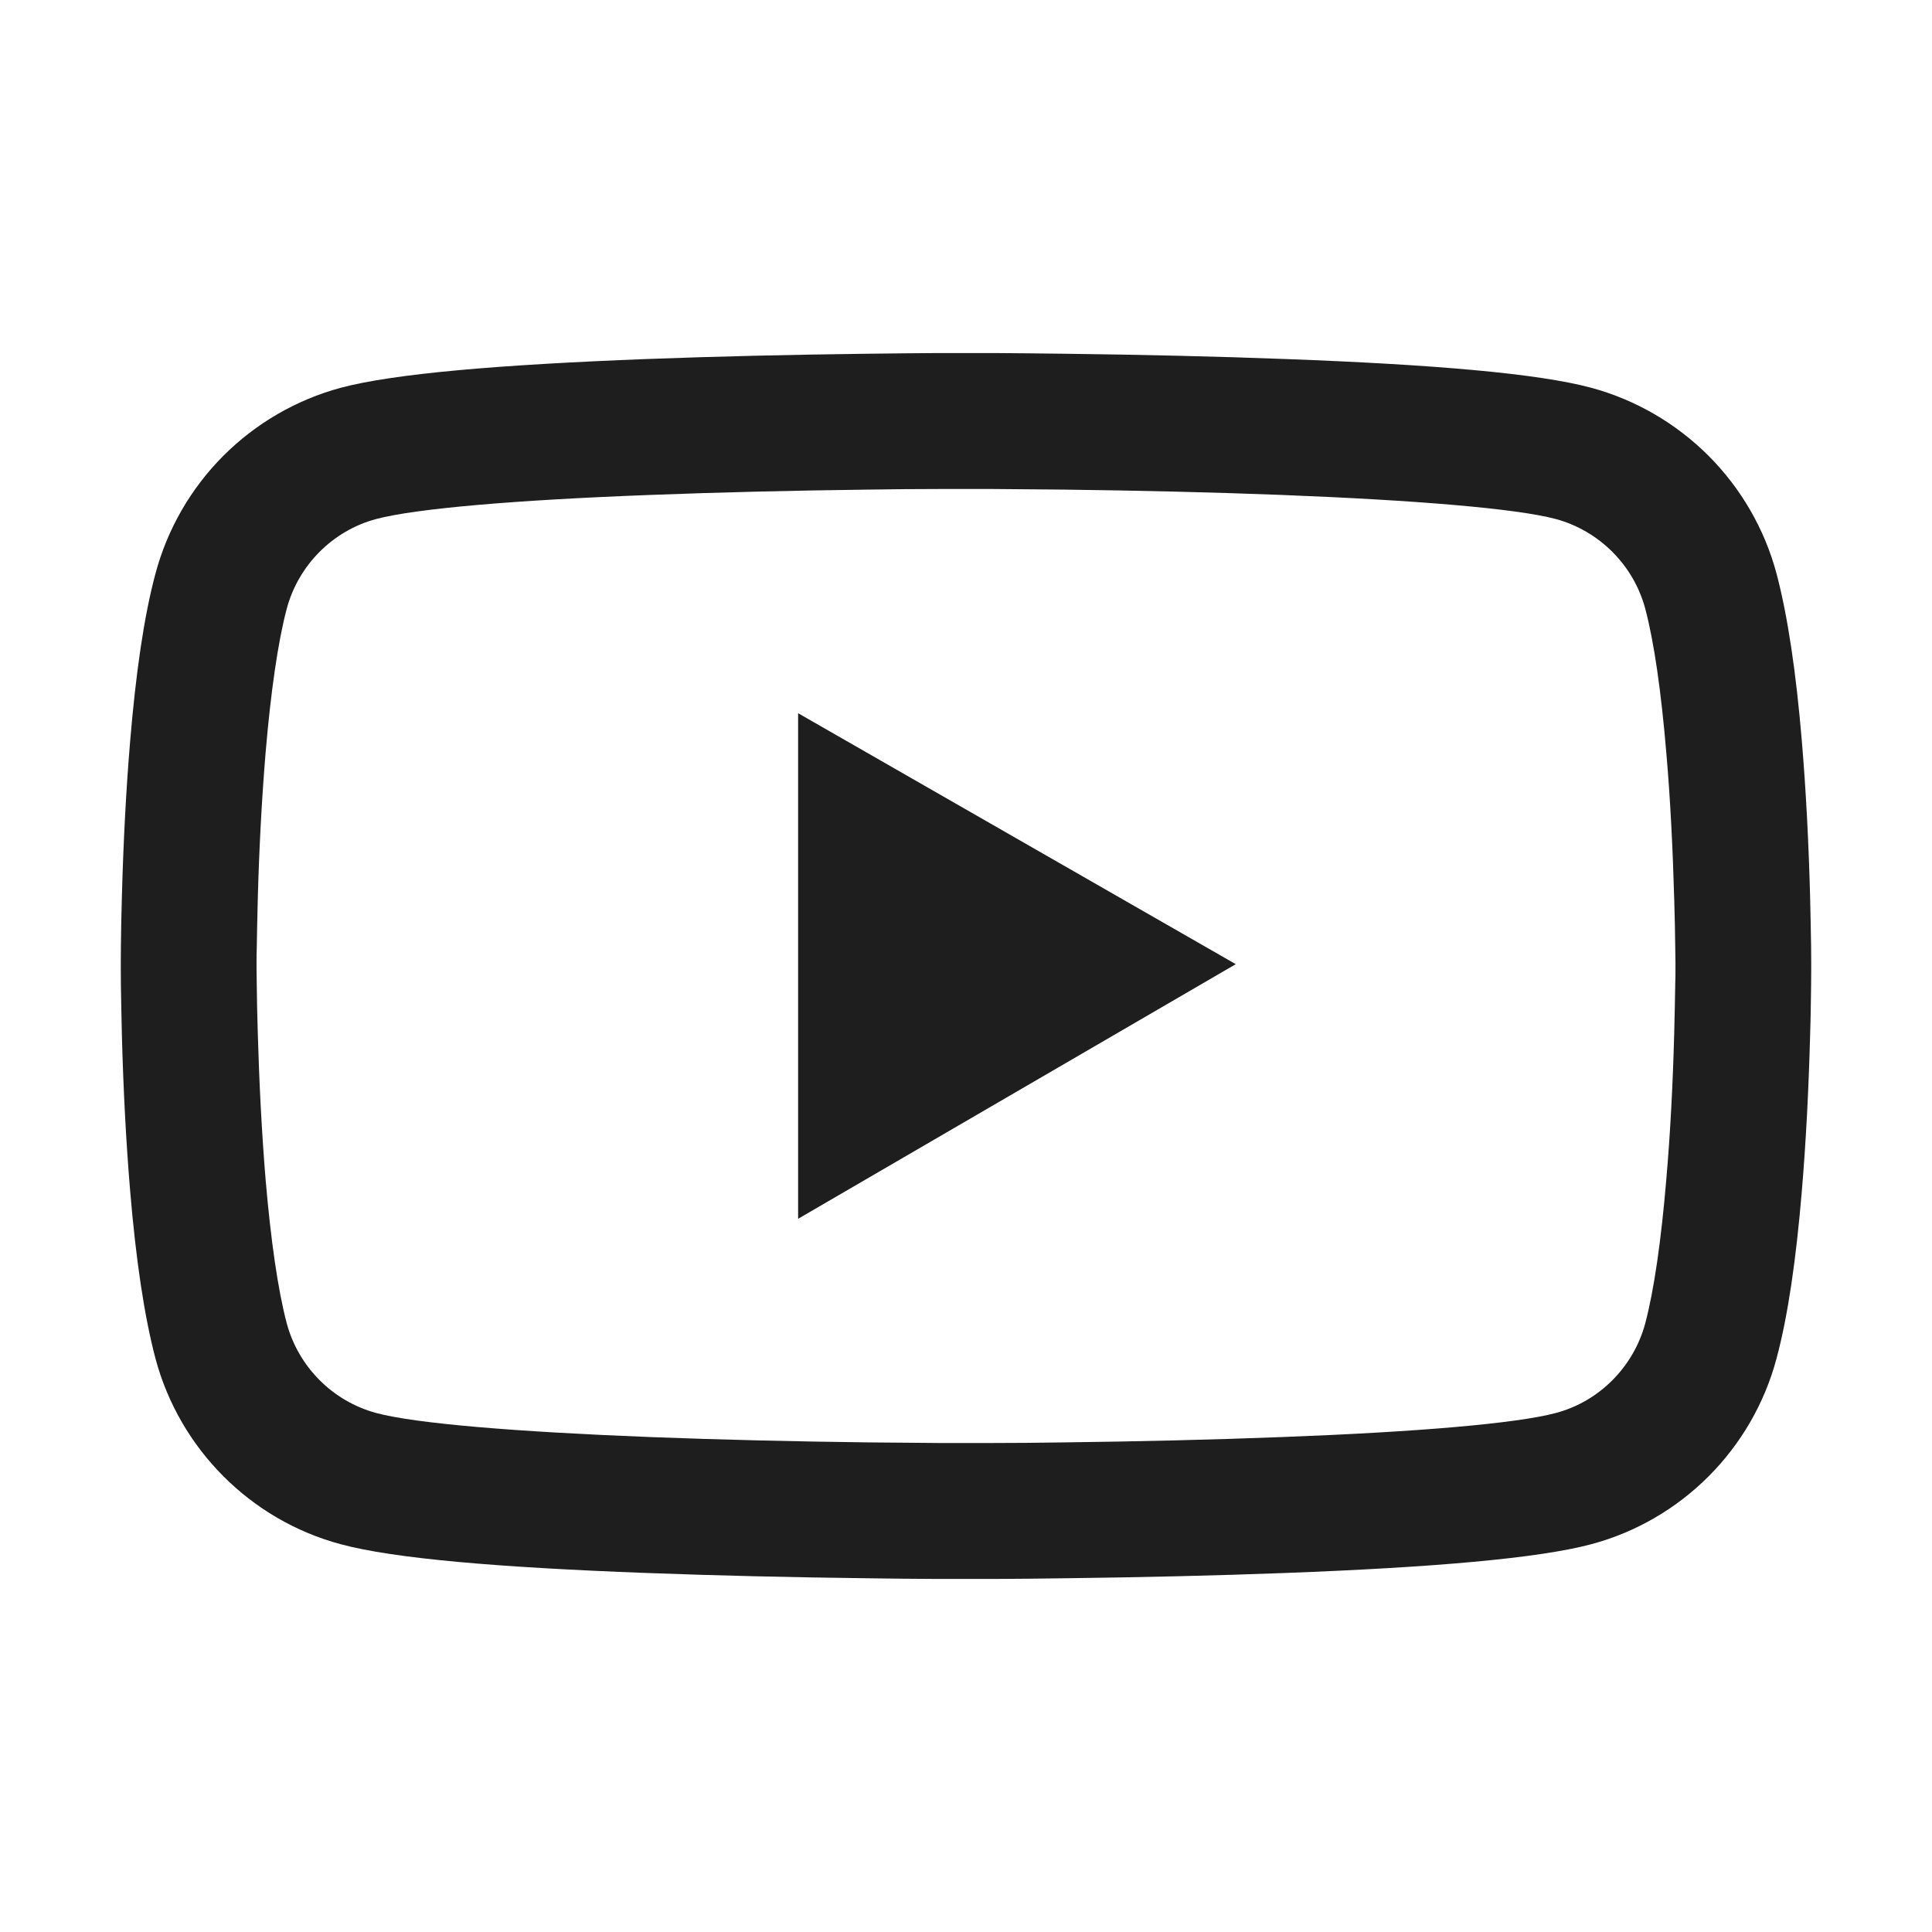 <svg width="19" height="19" viewBox="0 0 19 19" fill="none" xmlns="http://www.w3.org/2000/svg">
<path d="M17.812 9.448C17.812 9.407 17.812 9.361 17.811 9.307C17.809 9.157 17.805 8.988 17.801 8.808C17.787 8.29 17.761 7.775 17.72 7.288C17.664 6.619 17.582 6.06 17.471 5.641C17.354 5.203 17.123 4.804 16.803 4.483C16.483 4.163 16.084 3.931 15.647 3.813C15.122 3.672 14.094 3.585 12.647 3.531C11.959 3.505 11.222 3.488 10.485 3.479C10.227 3.475 9.988 3.474 9.773 3.472H9.227C9.012 3.474 8.773 3.475 8.515 3.479C7.778 3.488 7.042 3.505 6.353 3.531C4.906 3.587 3.876 3.674 3.353 3.813C2.915 3.931 2.517 4.162 2.196 4.483C1.876 4.804 1.646 5.203 1.529 5.641C1.416 6.06 1.336 6.619 1.28 7.288C1.239 7.775 1.213 8.29 1.199 8.808C1.193 8.988 1.191 9.157 1.189 9.307C1.189 9.361 1.188 9.407 1.188 9.448V9.552C1.188 9.593 1.188 9.639 1.189 9.693C1.191 9.843 1.195 10.012 1.199 10.192C1.213 10.71 1.239 11.226 1.28 11.712C1.336 12.382 1.418 12.94 1.529 13.36C1.766 14.248 2.464 14.95 3.353 15.187C3.876 15.328 4.906 15.415 6.353 15.469C7.042 15.495 7.778 15.512 8.515 15.521C8.773 15.525 9.012 15.527 9.227 15.528H9.773C9.988 15.527 10.227 15.525 10.485 15.521C11.222 15.512 11.959 15.495 12.647 15.469C14.094 15.414 15.124 15.326 15.647 15.187C16.536 14.95 17.234 14.25 17.471 13.36C17.584 12.94 17.664 12.382 17.72 11.712C17.761 11.226 17.787 10.71 17.801 10.192C17.807 10.012 17.809 9.843 17.811 9.693C17.811 9.639 17.812 9.593 17.812 9.552V9.448ZM16.477 9.545C16.477 9.584 16.477 9.626 16.475 9.676C16.473 9.821 16.469 9.981 16.465 10.153C16.452 10.647 16.427 11.14 16.387 11.599C16.337 12.196 16.267 12.686 16.18 13.014C16.065 13.443 15.727 13.783 15.3 13.896C14.911 14 13.929 14.083 12.595 14.133C11.919 14.159 11.192 14.176 10.467 14.185C10.213 14.189 9.977 14.191 9.765 14.191H9.235L8.533 14.185C7.808 14.176 7.082 14.159 6.405 14.133C5.071 14.081 4.088 14 3.7 13.896C3.273 13.781 2.935 13.443 2.82 13.014C2.733 12.686 2.663 12.196 2.612 11.599C2.574 11.14 2.549 10.647 2.535 10.153C2.529 9.981 2.527 9.819 2.525 9.676C2.525 9.626 2.523 9.582 2.523 9.545V9.456C2.523 9.417 2.523 9.374 2.525 9.324C2.527 9.179 2.531 9.02 2.535 8.847C2.548 8.353 2.574 7.86 2.612 7.402C2.663 6.804 2.733 6.314 2.82 5.986C2.935 5.557 3.273 5.218 3.7 5.104C4.089 5.001 5.071 4.917 6.405 4.867C7.08 4.841 7.808 4.824 8.533 4.815C8.787 4.811 9.023 4.809 9.235 4.809H9.765L10.467 4.815C11.192 4.824 11.918 4.841 12.595 4.867C13.929 4.919 14.912 5.001 15.3 5.104C15.727 5.22 16.065 5.557 16.18 5.986C16.267 6.314 16.337 6.804 16.387 7.402C16.427 7.86 16.451 8.353 16.465 8.847C16.471 9.02 16.473 9.181 16.475 9.324C16.475 9.374 16.477 9.418 16.477 9.456V9.545ZM7.849 11.986L12.153 9.482L7.849 7.014V11.986Z" fill="#1E1E1E"/>
</svg>
